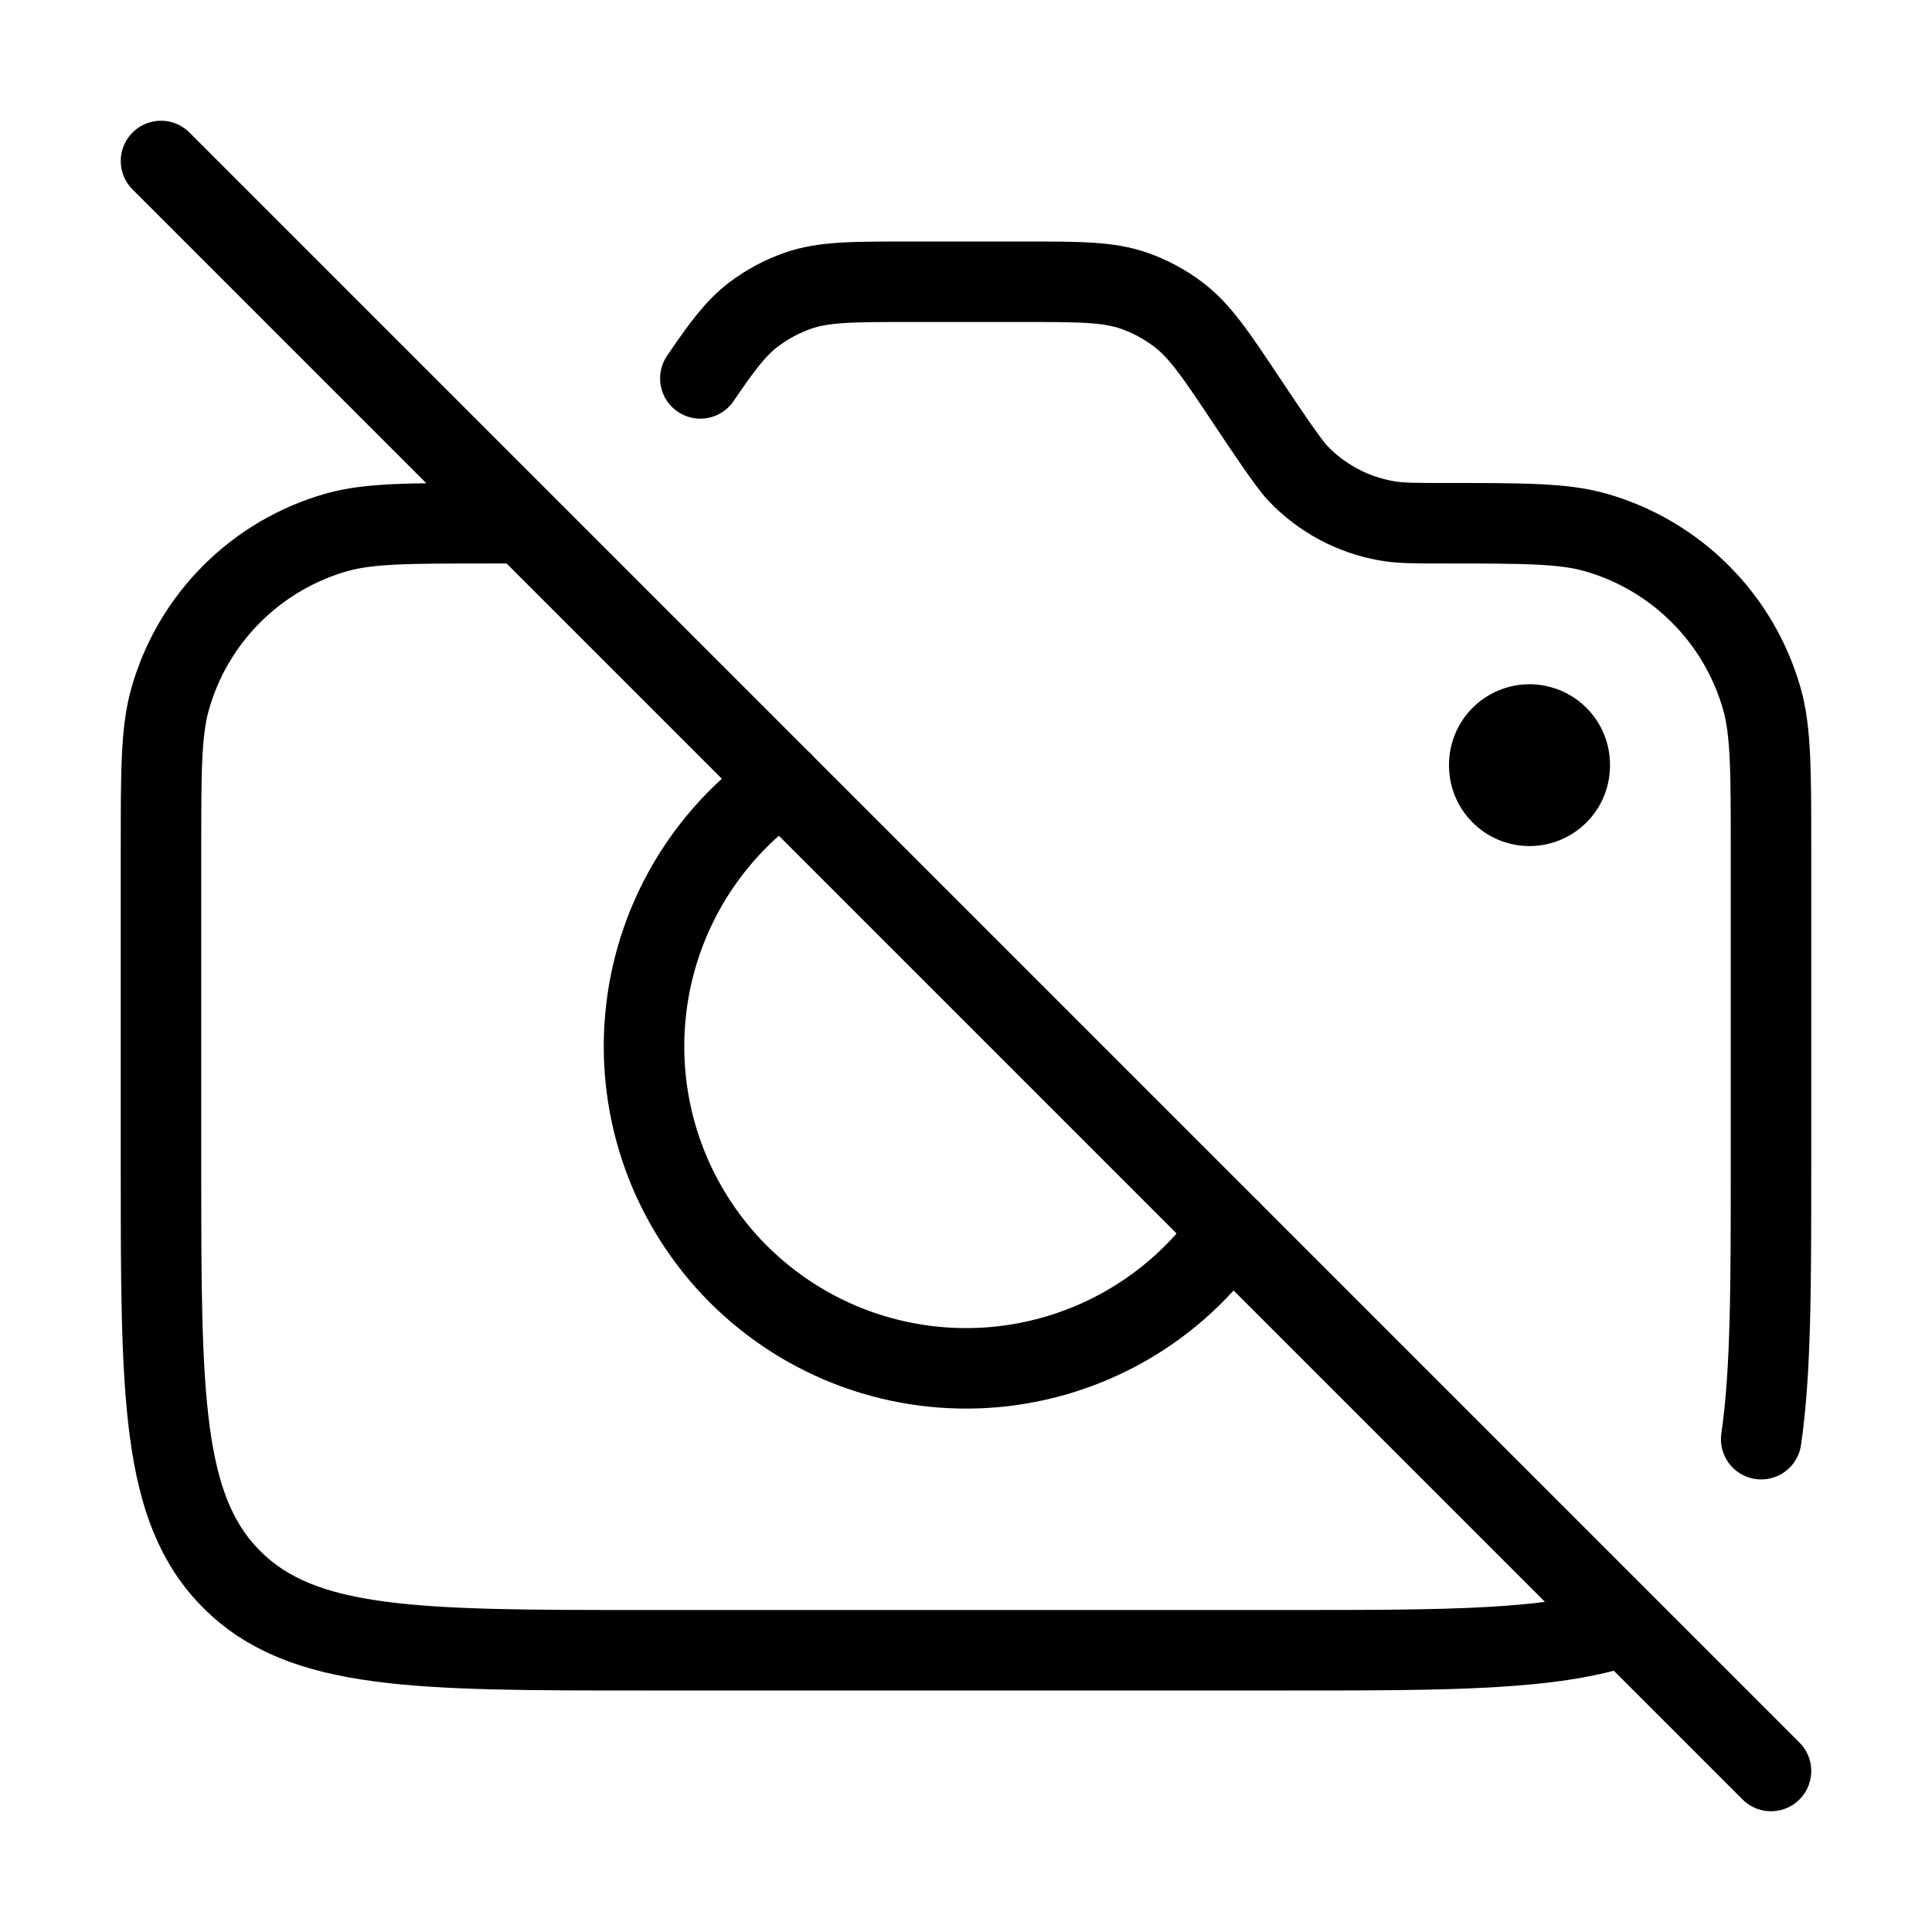 <svg width="36" height="36" viewBox="0 0 36 36" fill="none" xmlns="http://www.w3.org/2000/svg">
<path d="M14.573 14.572C13.853 15.073 13.251 15.727 12.81 16.486C12.37 17.245 12.101 18.091 12.024 18.966C11.946 19.84 12.061 20.72 12.36 21.545C12.66 22.37 13.137 23.119 13.757 23.74C14.378 24.36 15.127 24.837 15.952 25.137C16.777 25.436 17.657 25.551 18.532 25.474C19.406 25.396 20.252 25.127 21.012 24.687C21.77 24.246 22.424 23.645 22.925 22.924" stroke="black" stroke-width="1.5" stroke-linecap="round" stroke-linejoin="round"/>
<path d="M28.5 14.25V14.265" stroke="black" stroke-width="3" stroke-linecap="round" stroke-linejoin="round"/>
<path d="M3 3L33 33M9.744 9.744C9.572 9.75 9.363 9.75 9.081 9.75C7.611 9.75 6.876 9.75 6.274 9.919C5.535 10.129 4.861 10.524 4.318 11.068C3.774 11.611 3.379 12.285 3.17 13.024C3 13.624 3 14.36 3 15.829V21.75C3 25.992 3 28.114 4.319 29.431C5.636 30.75 7.758 30.75 12 30.75H24C27 30.75 28.939 30.75 30.285 30.285M32.817 26.817C33 25.575 33 23.946 33 21.75V15.831C33 14.361 33 13.626 32.831 13.024C32.621 12.285 32.226 11.611 31.682 11.068C31.139 10.524 30.465 10.129 29.726 9.919C29.125 9.75 28.39 9.75 26.921 9.75C26.37 9.75 26.096 9.75 25.84 9.705C25.207 9.595 24.626 9.284 24.183 8.819C24.003 8.63 23.555 7.957 23.25 7.5C22.656 6.607 22.358 6.162 21.951 5.856C21.703 5.669 21.427 5.521 21.134 5.418C20.654 5.25 20.118 5.25 19.046 5.25H16.954C15.882 5.25 15.347 5.25 14.865 5.418C14.571 5.521 14.296 5.669 14.047 5.856C13.717 6.106 13.458 6.449 13.05 7.051" stroke="black" stroke-width="1.5" stroke-linecap="round" stroke-linejoin="round"/>
</svg>
